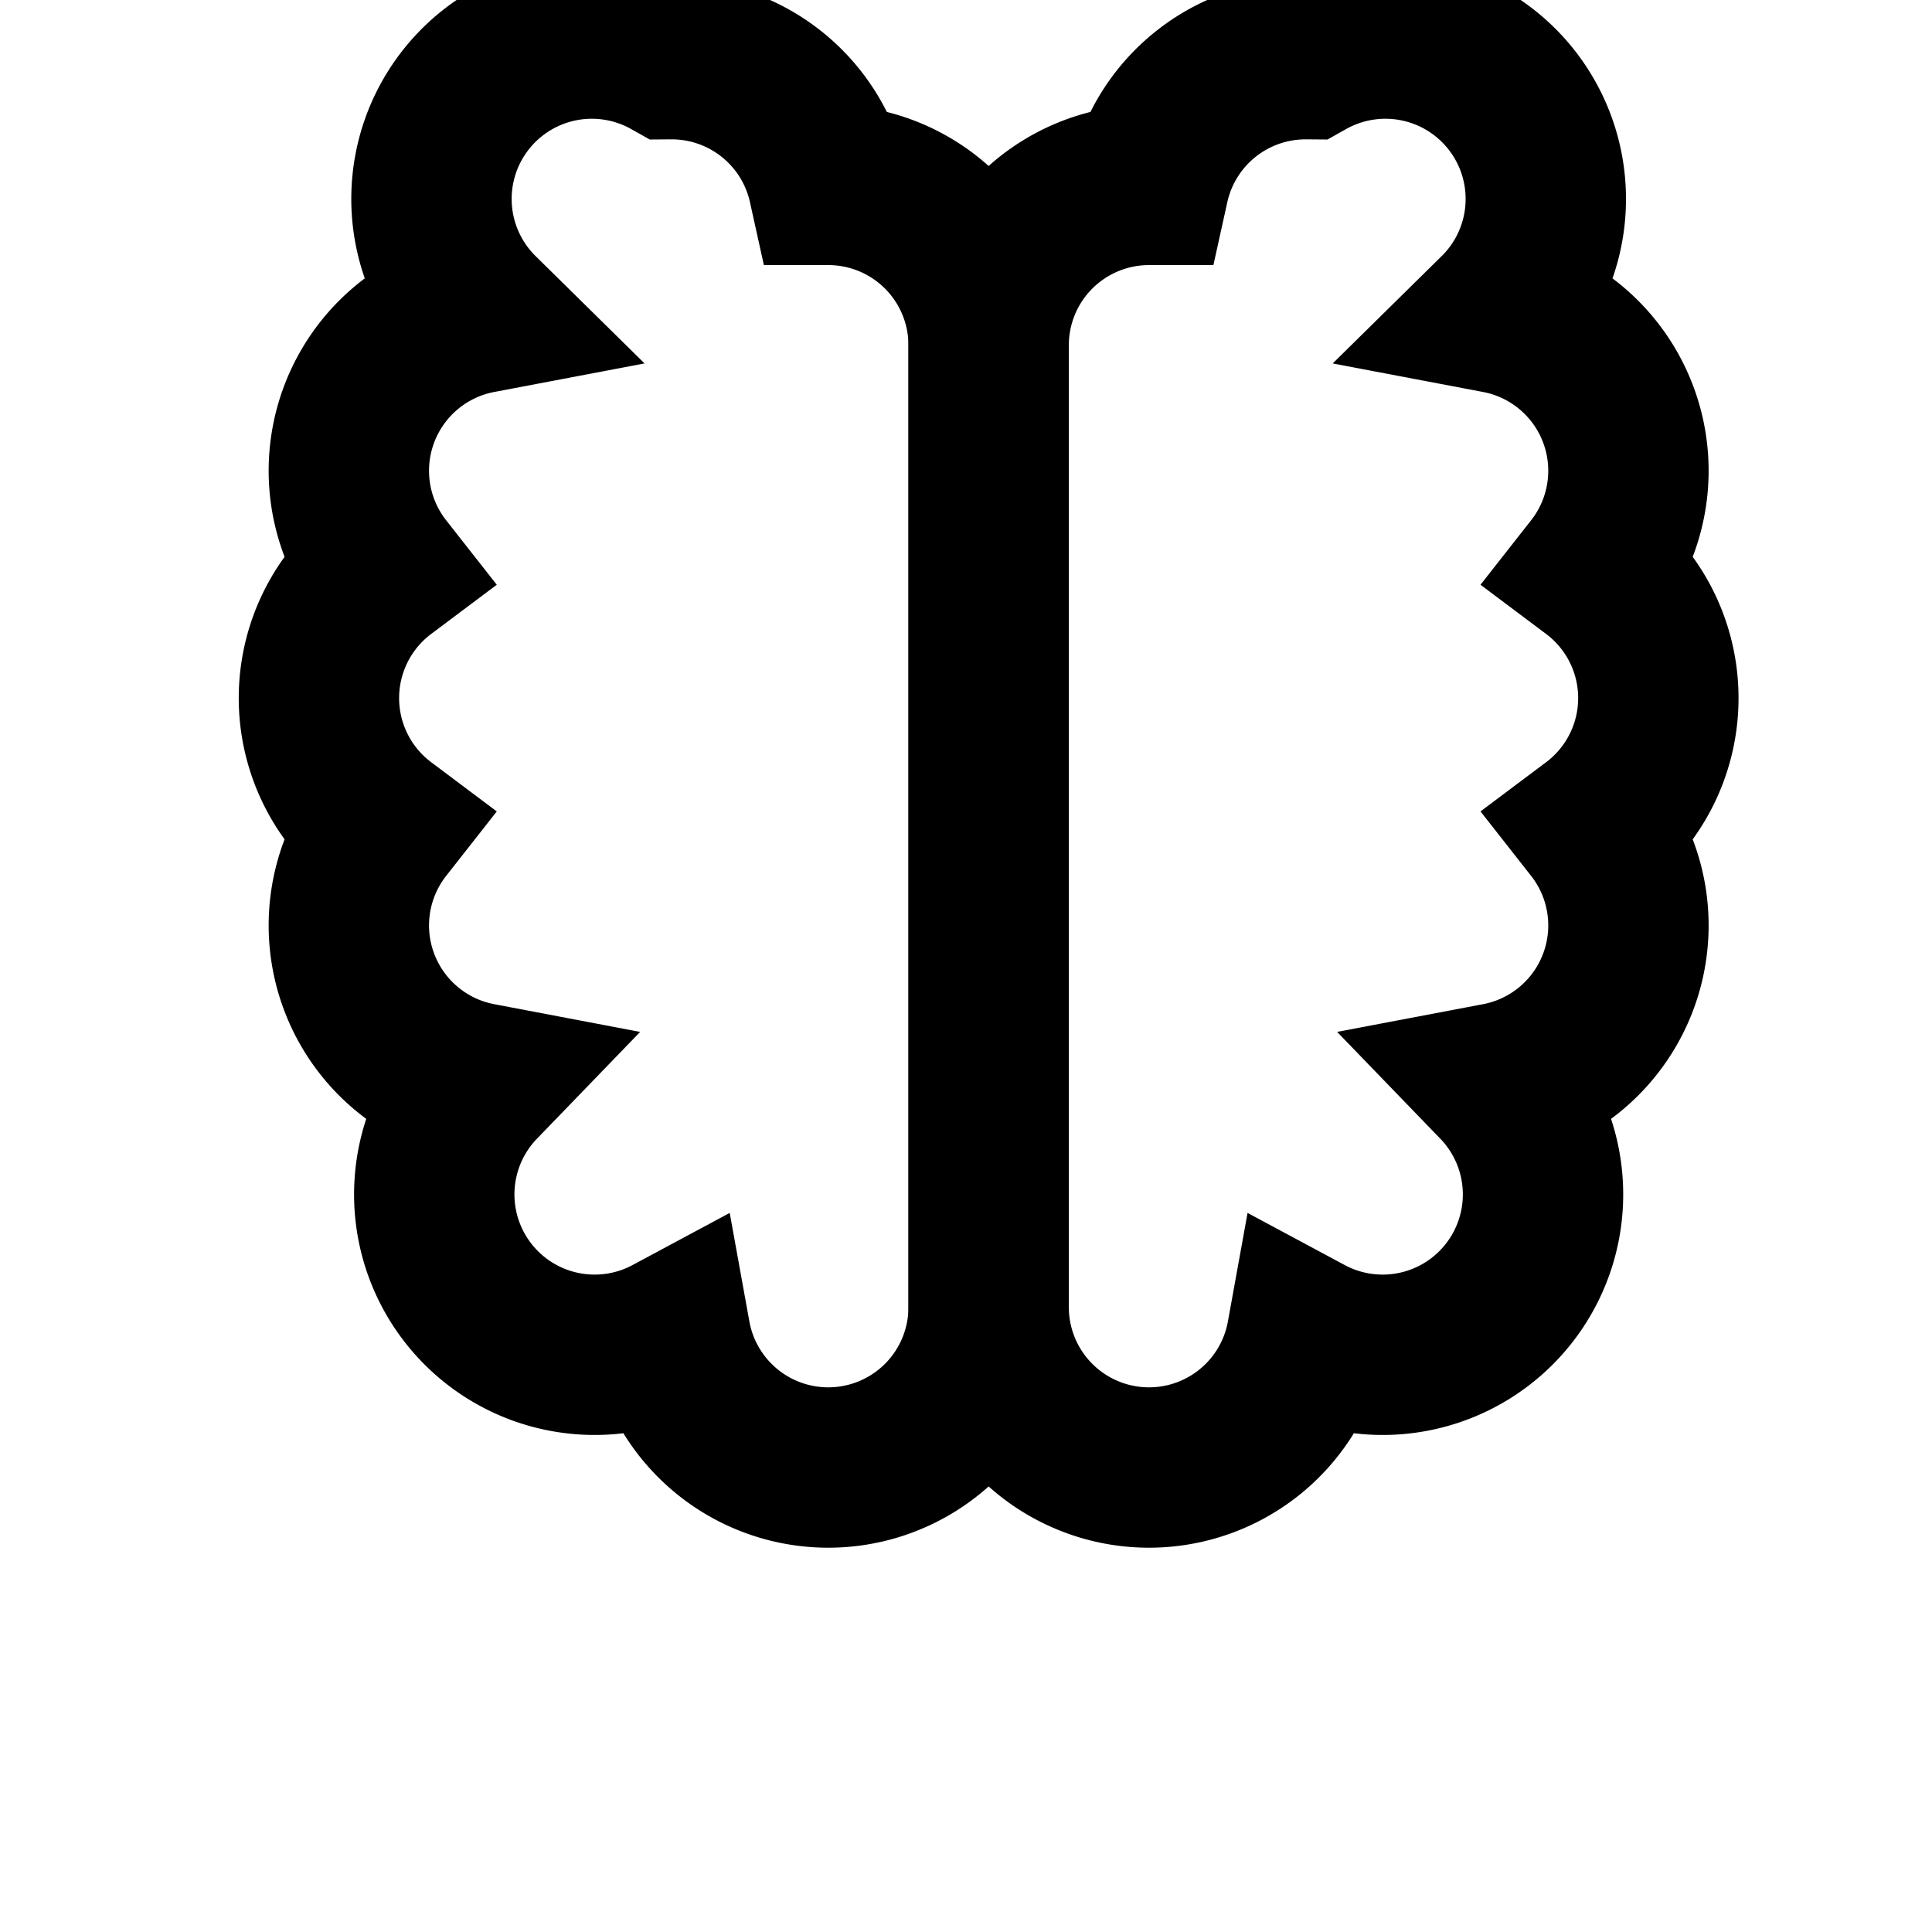 <svg width="512" height="512" viewBox="0 0 512 512" fill="none" xmlns="http://www.w3.org/2000/svg">
  <!-- Background for safari pinned tab needs to be transparent -->
  <rect width="512" height="512" rx="100" fill="white" opacity="0" />
  
  <!-- The brain icon from the footer - exact paths, scaled and centered -->
  <g transform="matrix(17,0,0,17,58,15)">
    <path d="M9.5 2A2.5 2.5 0 0 1 12 4.5v15a2.5 2.5 0 0 1-4.96.44A2.5 2.5 0 0 1 4.06 16a2.5 2.5 0 0 1-1.5-4 2.5 2.5 0 0 1 0-4a2.5 2.5 0 0 1 1.5-4 2.5 2.5 0 0 1 2.98-3.96A2.5 2.5 0 0 1 9.5 2Z" 
          stroke="black" 
          stroke-width="2.5" 
          stroke-linecap="round" 
          fill="none" />
    <path d="M14.5 2A2.5 2.5 0 0 0 12 4.5v15a2.5 2.5 0 0 0 4.96.44A2.5 2.5 0 0 0 19.94 16a2.5 2.5 0 0 0 1.5-4a2.5 2.5 0 0 0 0-4a2.5 2.5 0 0 0-1.5-4a2.5 2.5 0 0 0-2.98-3.96A2.5 2.5 0 0 0 14.5 2Z" 
          stroke="black" 
          stroke-width="2.5" 
          stroke-linecap="round" 
          fill="none" />
  </g>
</svg> 
